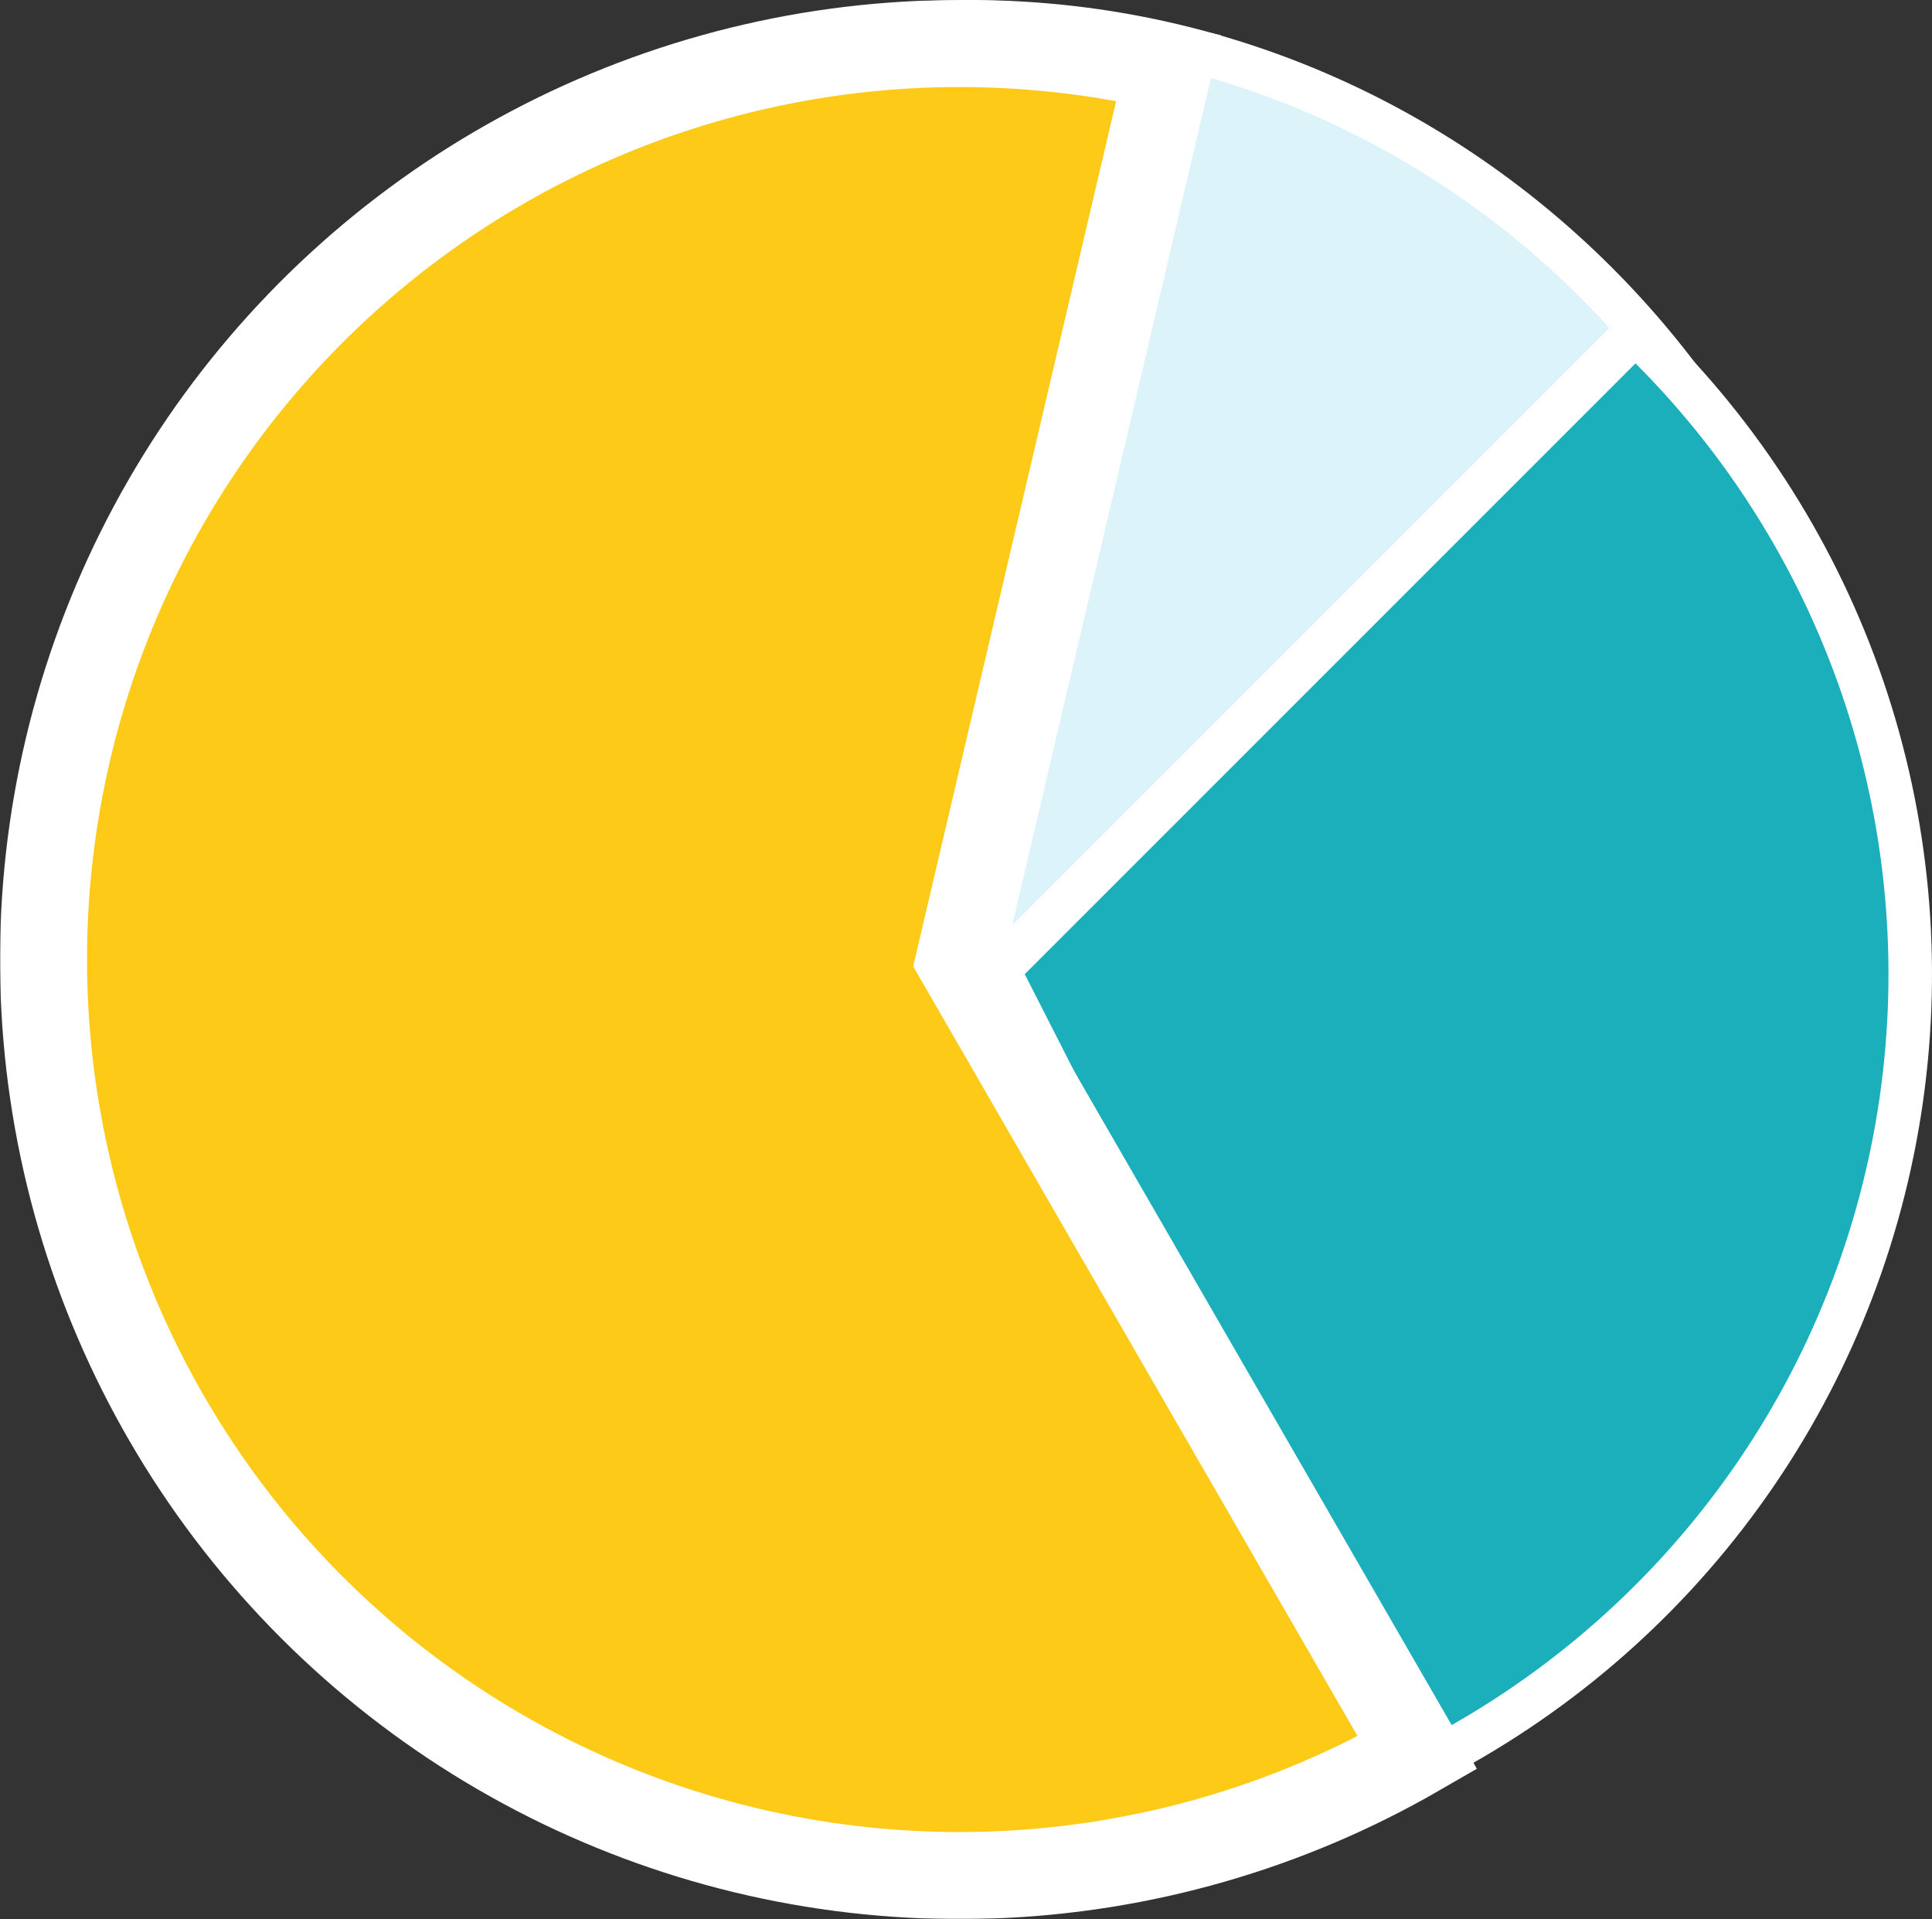 <?xml version="1.0" encoding="UTF-8"?> <svg xmlns="http://www.w3.org/2000/svg" width="888" height="882" viewBox="0 0 888 882" fill="none"><rect x="0" y="0" width="888" height="882" fill="#333333" stroke="none"/> <path d="M445.5 848C672.939 848 857 660.232 857 429C857 197.768 672.939 10 445.5 10C218.061 10 34 197.768 34 429C34 660.232 218.061 848 445.5 848Z" fill="#DCF3FA" stroke="white" stroke-width="20"></path> <path d="M758.792 159.929L751.721 152.858L744.65 159.929L463.929 440.65L458.792 445.788L462.09 452.261L642.324 805.991L646.864 814.901L655.774 810.361C713.002 781.202 762.517 738.912 800.27 686.95C838.023 634.988 862.942 574.828 872.989 511.39C883.037 447.952 877.928 383.037 858.08 321.951C838.232 260.866 804.209 205.346 758.792 159.929Z" fill="#1BAFBB" stroke="white" stroke-width="20"></path> <mask id="path-3-outside-1" maskUnits="userSpaceOnUse" x="0" y="0" width="679" height="882" fill="black"> <rect fill="white" width="679" height="882"></rect> <path d="M651.5 805.597C592.026 839.934 525.055 859.201 456.427 861.717C387.799 864.234 319.597 849.923 257.768 820.034C195.939 790.145 142.36 745.584 101.704 690.238C61.048 634.891 34.548 570.439 24.516 502.501C14.484 434.563 21.224 365.203 44.148 300.467C67.072 235.732 105.484 177.587 156.035 131.103C206.586 84.619 267.741 51.207 334.168 33.78C400.594 16.354 470.276 15.441 537.136 31.123L441 441L651.5 805.597Z"></path> </mask> <path d="M651.5 805.597C592.026 839.934 525.055 859.201 456.427 861.717C387.799 864.234 319.597 849.923 257.768 820.034C195.939 790.145 142.36 745.584 101.704 690.238C61.048 634.891 34.548 570.439 24.516 502.501C14.484 434.563 21.224 365.203 44.148 300.467C67.072 235.732 105.484 177.587 156.035 131.103C206.586 84.619 267.741 51.207 334.168 33.78C400.594 16.354 470.276 15.441 537.136 31.123L441 441L651.5 805.597Z" fill="#FCCA17"></path> <path d="M651.5 805.597C592.026 839.934 525.055 859.201 456.427 861.717C387.799 864.234 319.597 849.923 257.768 820.034C195.939 790.145 142.36 745.584 101.704 690.238C61.048 634.891 34.548 570.439 24.516 502.501C14.484 434.563 21.224 365.203 44.148 300.467C67.072 235.732 105.484 177.587 156.035 131.103C206.586 84.619 267.741 51.207 334.168 33.78C400.594 16.354 470.276 15.441 537.136 31.123L441 441L651.5 805.597Z" stroke="white" stroke-width="40" mask="url(#path-3-outside-1)"></path> </svg> 